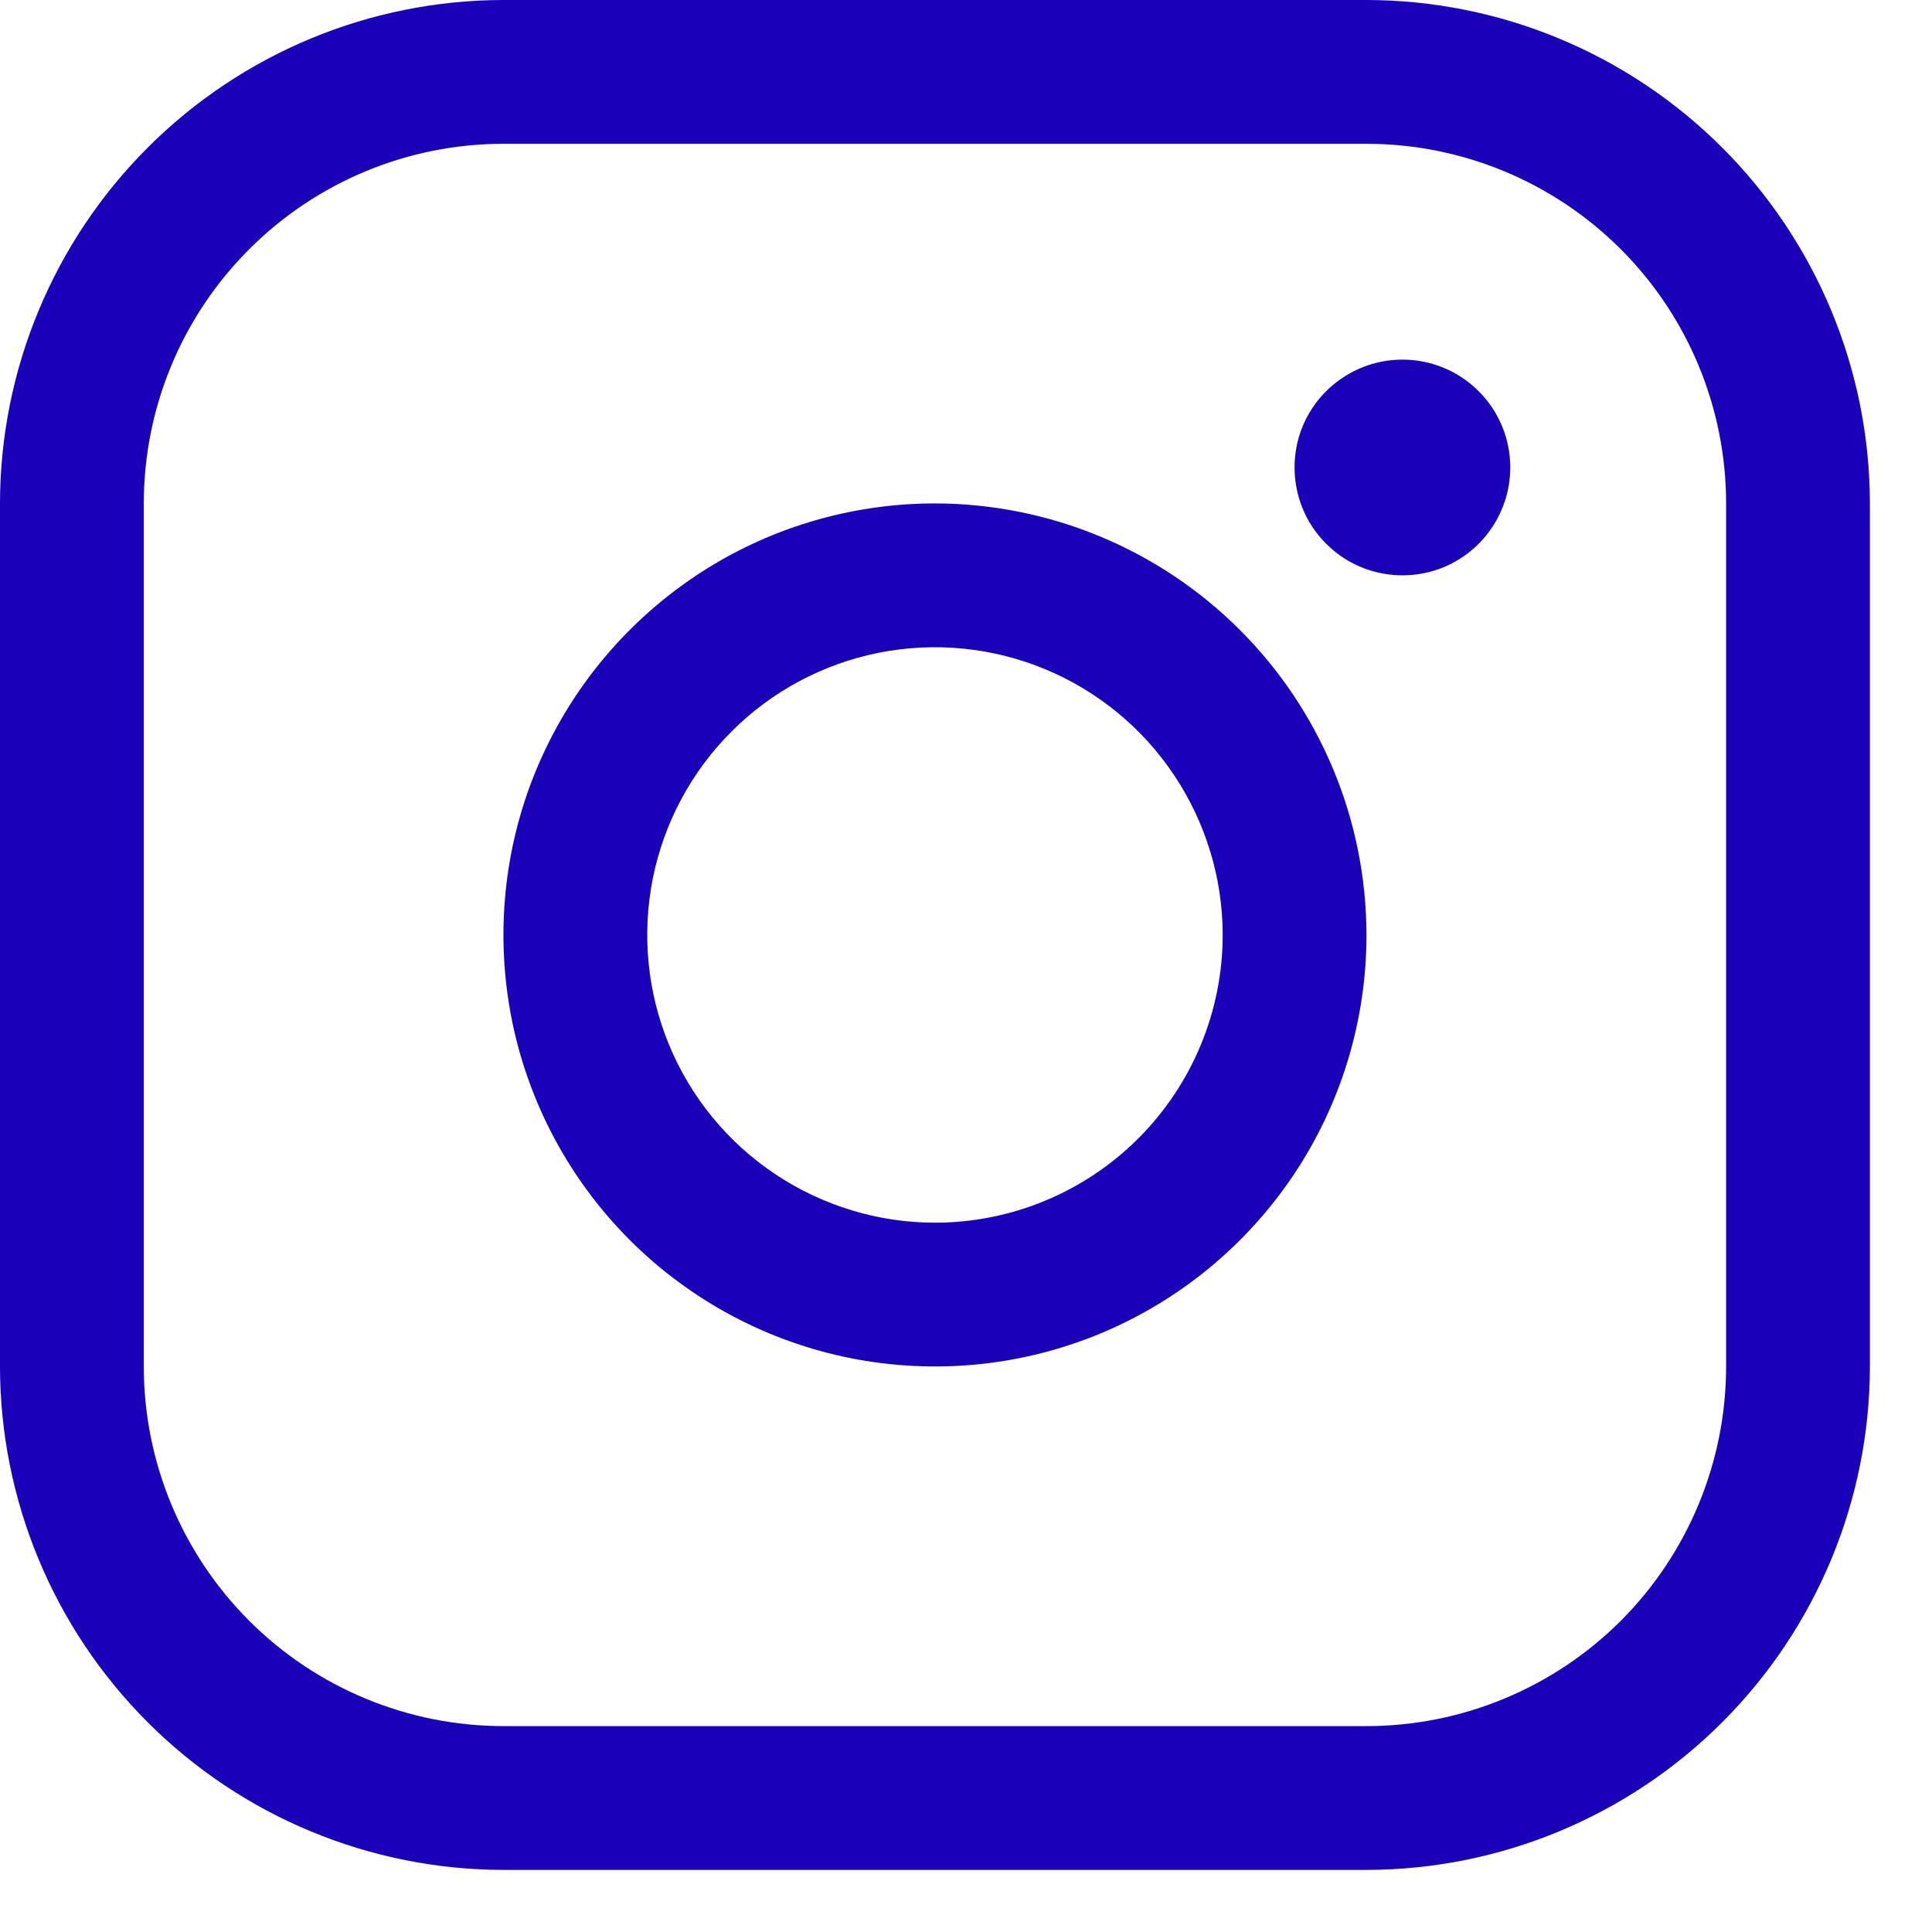 <svg width="14" height="14" viewBox="0 0 14 14" fill="none" xmlns="http://www.w3.org/2000/svg">
<path d="M6.775 3.648C6.157 3.648 5.552 3.831 5.038 4.175C4.524 4.519 4.123 5.007 3.886 5.578C3.649 6.15 3.588 6.778 3.708 7.385C3.829 7.992 4.127 8.549 4.564 8.986C5.001 9.423 5.558 9.721 6.165 9.842C6.772 9.962 7.4 9.901 7.972 9.664C8.543 9.427 9.031 9.026 9.375 8.512C9.719 7.998 9.902 7.393 9.902 6.775C9.901 5.946 9.571 5.151 8.985 4.565C8.399 3.979 7.604 3.649 6.775 3.648ZM6.775 8.86C6.363 8.86 5.96 8.737 5.617 8.508C5.274 8.279 5.007 7.954 4.849 7.573C4.691 7.192 4.65 6.773 4.73 6.368C4.811 5.964 5.009 5.592 5.301 5.301C5.592 5.009 5.964 4.811 6.368 4.73C6.773 4.65 7.192 4.691 7.573 4.849C7.954 5.007 8.279 5.274 8.508 5.617C8.737 5.96 8.86 6.363 8.86 6.775C8.86 7.328 8.64 7.858 8.249 8.249C7.858 8.64 7.328 8.86 6.775 8.86ZM9.902 0H3.648C2.681 0.001 1.754 0.386 1.07 1.07C0.386 1.754 0.001 2.681 0 3.648V9.902C0.001 10.869 0.386 11.796 1.07 12.48C1.754 13.164 2.681 13.549 3.648 13.55H9.902C10.869 13.549 11.796 13.164 12.48 12.48C13.164 11.796 13.549 10.869 13.55 9.902V3.648C13.549 2.681 13.164 1.754 12.48 1.07C11.796 0.386 10.869 0.001 9.902 0ZM12.508 9.902C12.508 10.593 12.233 11.256 11.745 11.745C11.256 12.233 10.593 12.508 9.902 12.508H3.648C2.957 12.508 2.294 12.233 1.806 11.745C1.317 11.256 1.042 10.593 1.042 9.902V3.648C1.042 2.957 1.317 2.294 1.806 1.806C2.294 1.317 2.957 1.042 3.648 1.042H9.902C10.593 1.042 11.256 1.317 11.745 1.806C12.233 2.294 12.508 2.957 12.508 3.648V9.902ZM10.944 3.388C10.944 3.542 10.898 3.693 10.812 3.822C10.727 3.95 10.604 4.051 10.462 4.11C10.319 4.169 10.162 4.184 10.01 4.154C9.858 4.124 9.719 4.05 9.61 3.94C9.5 3.831 9.426 3.692 9.396 3.54C9.366 3.388 9.381 3.231 9.44 3.088C9.499 2.946 9.6 2.823 9.728 2.738C9.857 2.652 10.008 2.606 10.162 2.606C10.37 2.606 10.569 2.688 10.715 2.835C10.862 2.981 10.944 3.18 10.944 3.388Z" fill="#1A00B9"/>
</svg>

